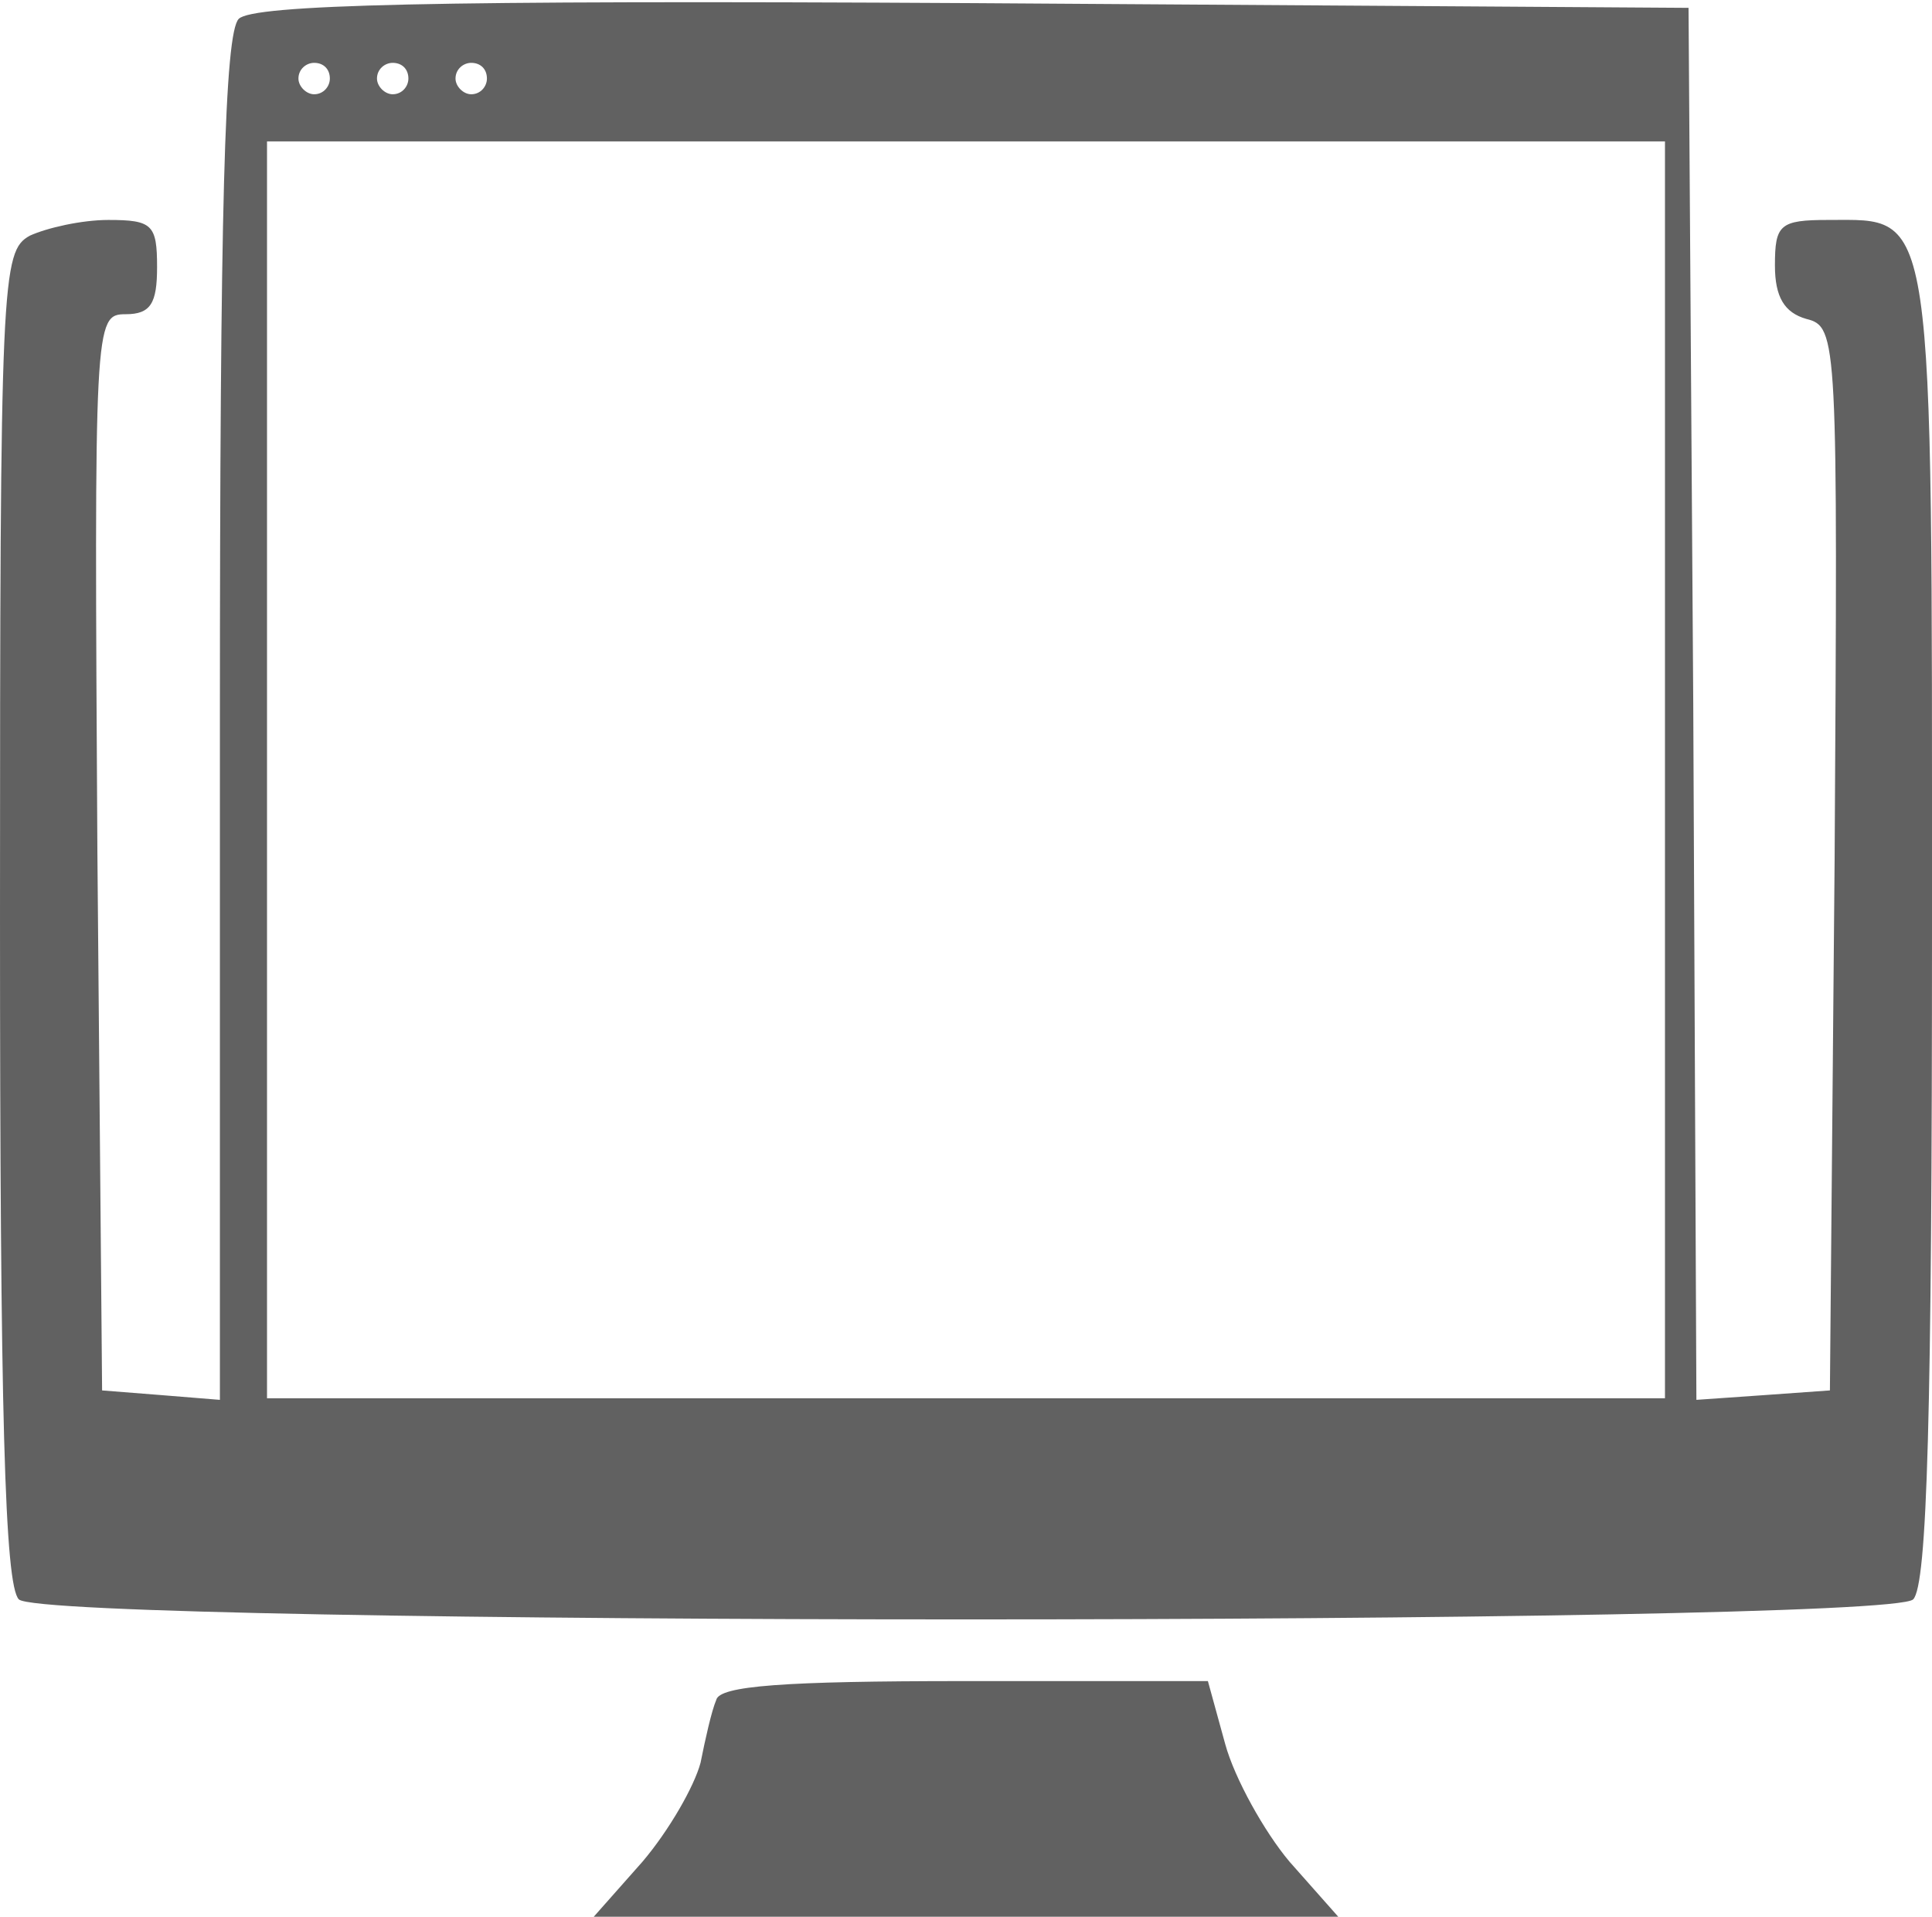 <svg version="1.2" xmlns="http://www.w3.org/2000/svg" viewBox="0 0 123 122" width="123" height="122"><style>.a{fill:#616161}</style><path class="a" d="m15.2 1.2c-0.9 0.9-1.2 12-1.2 44.6v43.3l-3.7-0.3-3.8-0.3-0.3-34.3c-0.2-33.7-0.2-34.2 1.8-34.2 1.6 0 2-0.7 2-3 0-2.7-0.3-3-3.1-3-1.7 0-3.9 0.5-5 1-1.8 1-1.9 2.6-1.9 43.3 0 31.6 0.3 42.6 1.2 43.5 1.7 1.7 118.9 1.7 120.6 0 0.9-0.9 1.2-11.8 1.2-42.9 0-46.3 0.2-44.9-6.6-44.9-3.1 0-3.4 0.3-3.4 2.9 0 2 0.6 3 2 3.4 2 0.5 2 1.2 1.8 34.4l-0.3 33.8-4.2 0.3-4.3 0.3-0.2-44.3-0.3-44.3-45.5-0.3c-34.6-0.2-45.9 0.1-46.8 1zm5.8 3.8c0 0.5-0.4 1-1 1-0.5 0-1-0.5-1-1 0-0.6 0.5-1 1-1 0.6 0 1 0.4 1 1zm5 0c0 0.5-0.4 1-1 1-0.5 0-1-0.5-1-1 0-0.6 0.5-1 1-1 0.6 0 1 0.4 1 1zm5 0c0 0.5-0.4 1-1 1-0.5 0-1-0.5-1-1 0-0.6 0.5-1 1-1 0.6 0 1 0.4 1 1zm75 44v40h-44.5-44.5v-40-40h44.5 44.5z"/><path class="a" d="m45.6 108.2c-0.3 0.7-0.7 2.5-1 4-0.4 1.5-2 4.3-3.7 6.3l-3.1 3.5h23.7 23.7l-3.1-3.5c-1.6-1.9-3.5-5.3-4.1-7.5l-1.1-4h-15.5c-11.5 0-15.6 0.3-15.8 1.2z"/></svg>